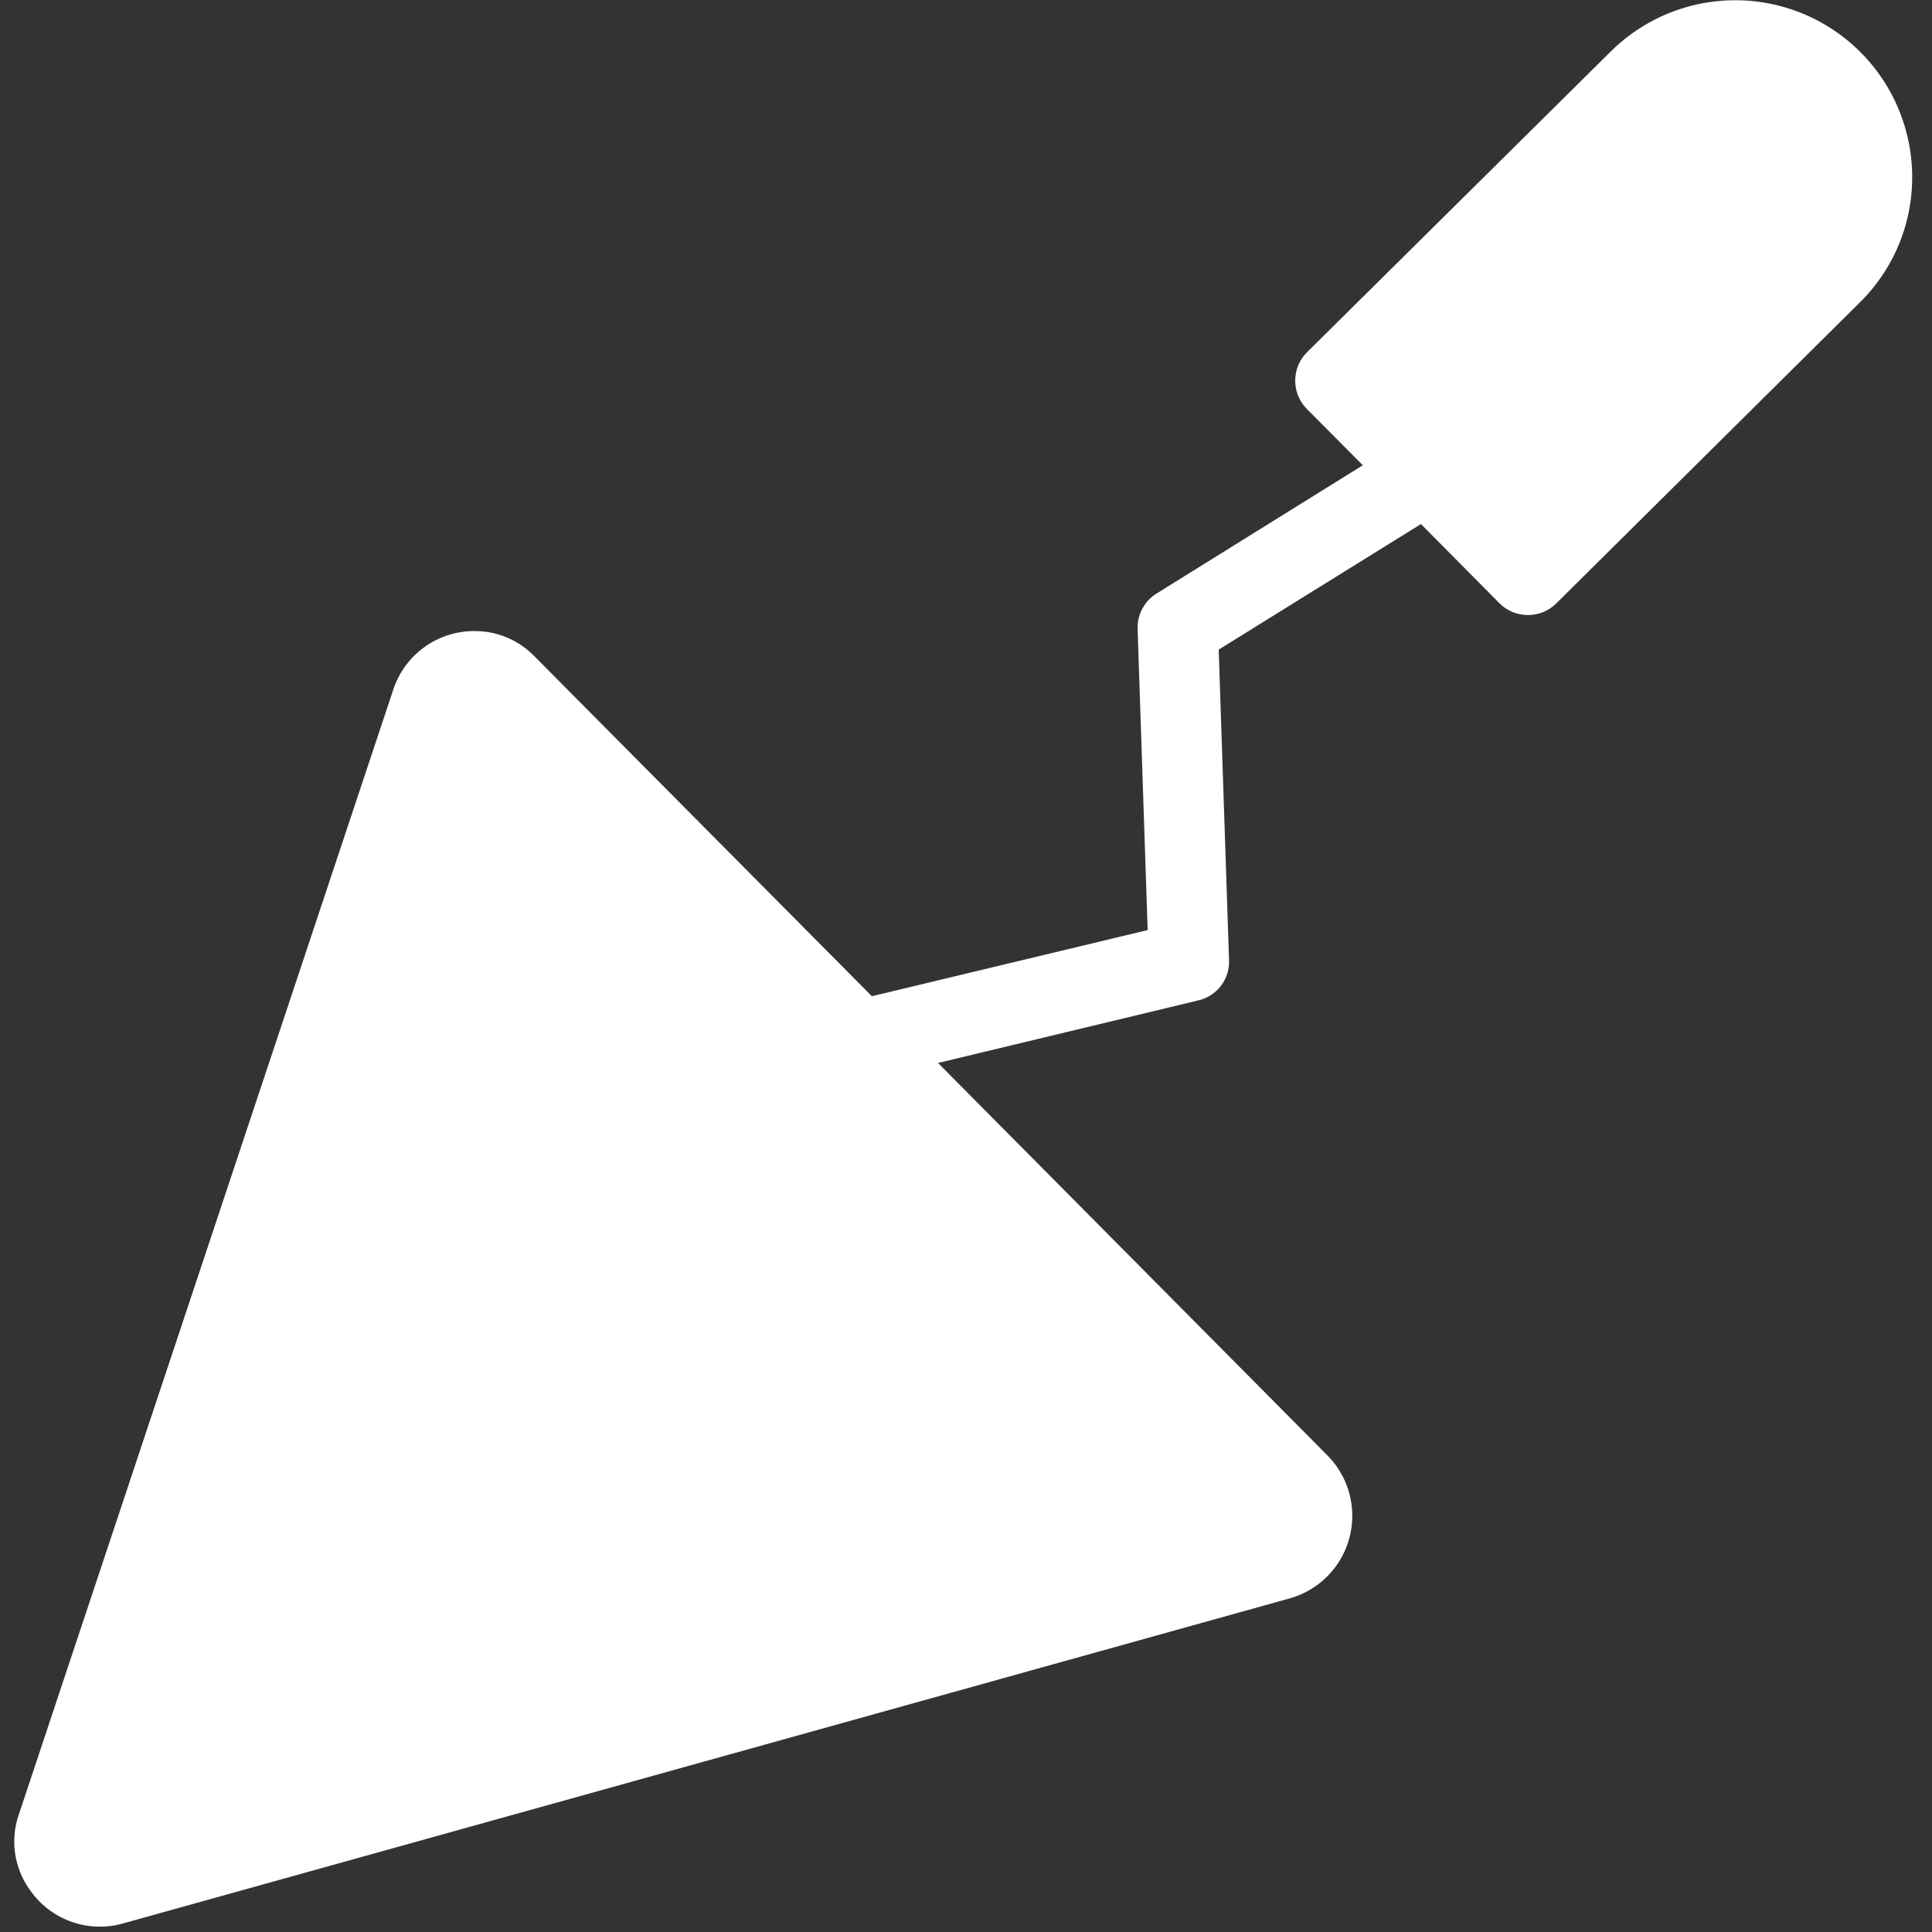 <svg xmlns="http://www.w3.org/2000/svg" xmlns:xlink="http://www.w3.org/1999/xlink" width="73" height="73" viewBox="0 0 73 73">
  <rect x="0" y="0" width="73" height="73" fill="#333333" stroke="none"/>
  <defs>
    <clipPath id="clip-path">
      <rect id="Rectangle_1166" data-name="Rectangle 1166" width="73" height="73" transform="translate(0 0)" fill="#fff"/>
    </clipPath>
  </defs>
  <g id="Group_3386" data-name="Group 3386" transform="translate(0 0.001)">
    <g id="Group_3385" data-name="Group 3385" transform="translate(0 -0.001)" clip-path="url(#clip-path)">
      <path id="Path_11070" data-name="Path 11070" d="M72.067,6.718a6.625,6.625,0,0,1-1.985,4.715L58.618,22.8a1.523,1.523,0,0,1-2.138,0l-2.974-3-7.642,4.745.391,11.741A1.5,1.5,0,0,1,45.088,37.8l-9.829,2.363L49.987,55.006A3.242,3.242,0,0,1,48.56,60.39L4.46,72.677A3.212,3.212,0,0,1,.971,71.444a3.125,3.125,0,0,1-.438-2.9l14.147-42.5a3.215,3.215,0,0,1,3.062-2.2,3.132,3.132,0,0,1,2.275.96L32.76,37.641l10.42-2.5L42.8,23.768a1.519,1.519,0,0,1,.71-1.339l7.8-4.851L49.2,15.455A1.518,1.518,0,0,1,49.21,13.3L60.68,1.943A6.684,6.684,0,0,1,72.067,6.718" transform="translate(0.184 0.001)" fill="#fff"/>
    </g>
  </g>
</svg>
